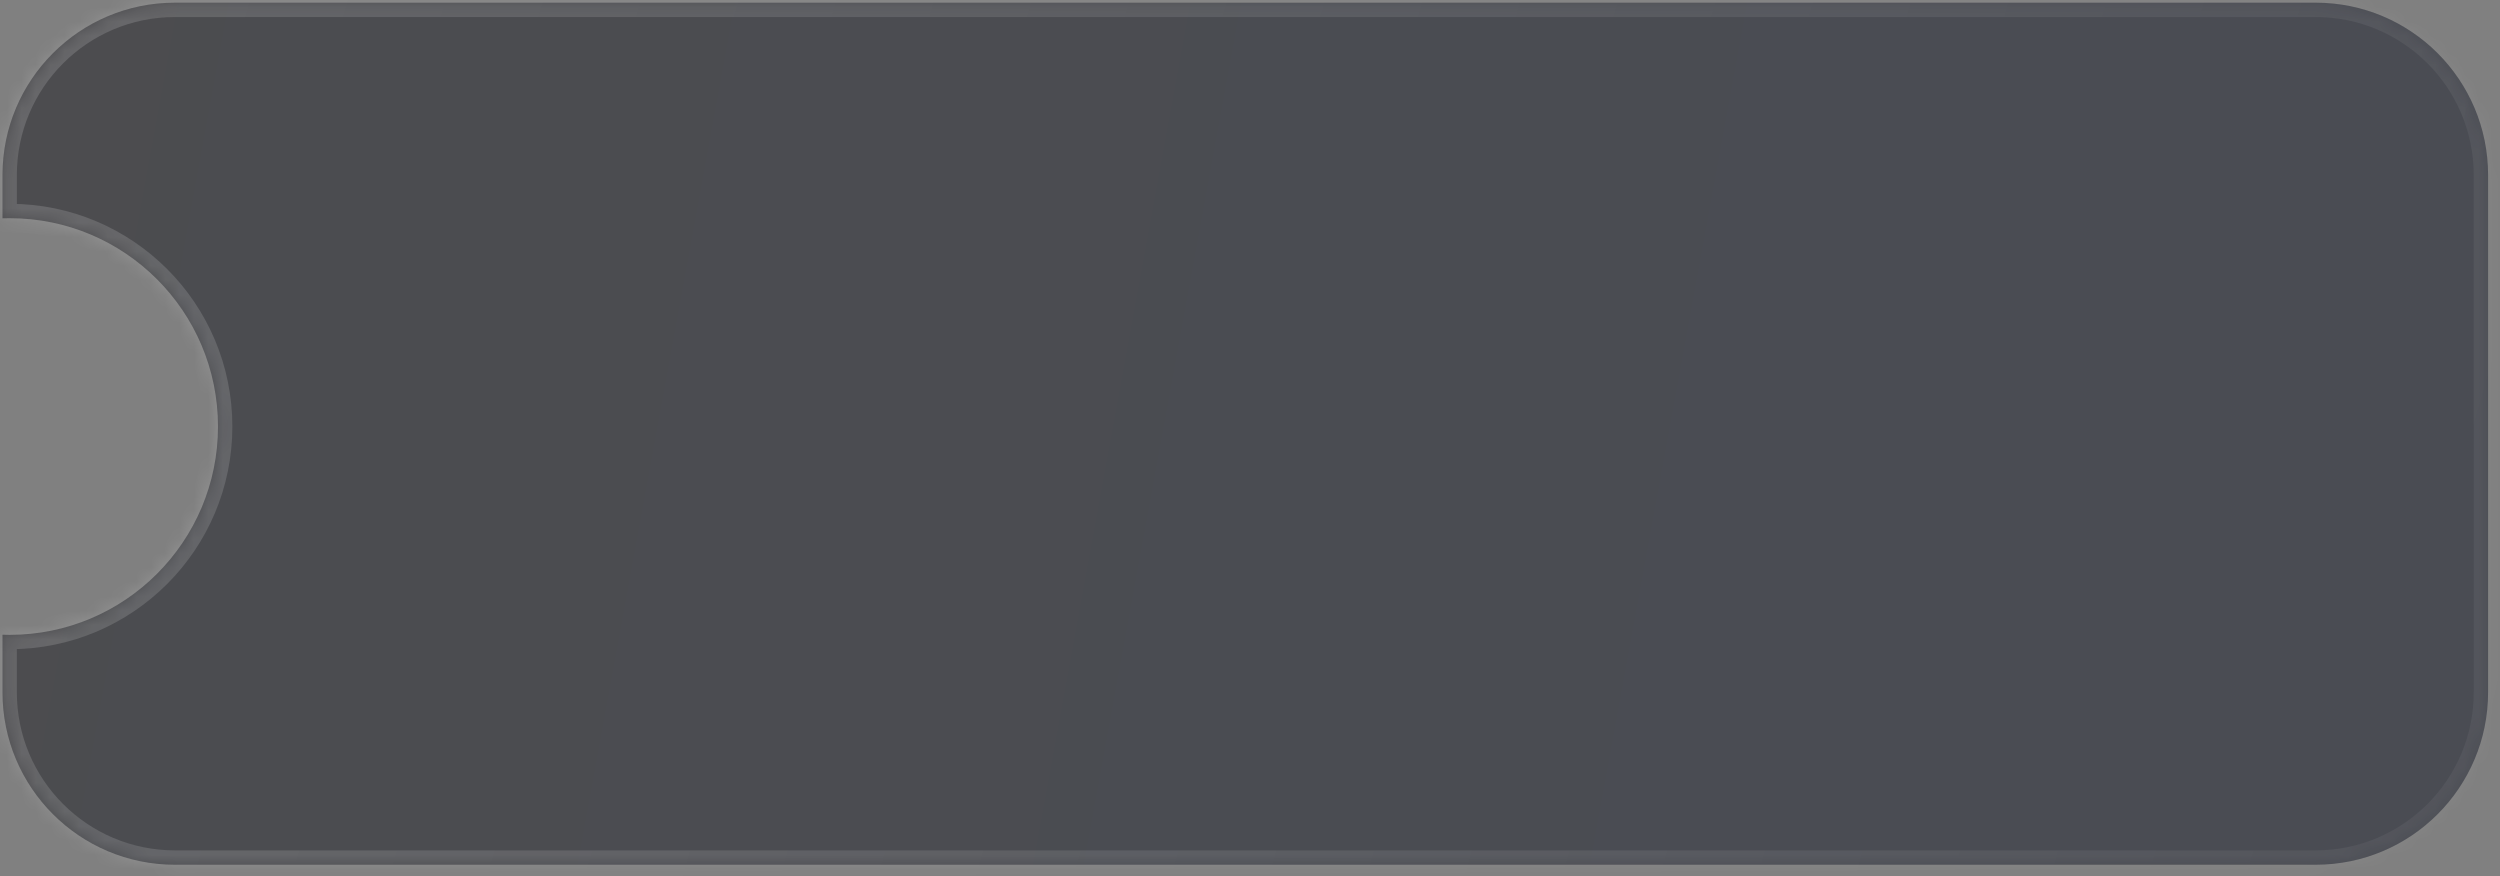 <?xml version="1.0" encoding="UTF-8"?> <svg xmlns="http://www.w3.org/2000/svg" width="174" height="61" viewBox="0 0 174 61" fill="none"><rect x="0" y="0" width="174" height="61" fill="#808080" stroke="none"/><g data-figma-bg-blur-radius="43"><mask id="path-1-inside-1_347_6465" fill="white"><path fill-rule="evenodd" clip-rule="evenodd" d="M12.172 0.186C5.544 0.186 0.172 5.558 0.172 12.186V15.194C0.338 15.189 0.505 15.186 0.672 15.186C8.68 15.186 15.172 21.678 15.172 29.686C15.172 37.694 8.68 44.186 0.672 44.186C0.505 44.186 0.338 44.183 0.172 44.177V48.186C0.172 54.813 5.544 60.186 12.172 60.186H161.172C167.799 60.186 173.172 54.813 173.172 48.186V12.186C173.172 5.558 167.799 0.186 161.172 0.186H12.172Z"></path></mask><path fill-rule="evenodd" clip-rule="evenodd" d="M12.172 0.186C5.544 0.186 0.172 5.558 0.172 12.186V15.194C0.338 15.189 0.505 15.186 0.672 15.186C8.68 15.186 15.172 21.678 15.172 29.686C15.172 37.694 8.68 44.186 0.672 44.186C0.505 44.186 0.338 44.183 0.172 44.177V48.186C0.172 54.813 5.544 60.186 12.172 60.186H161.172C167.799 60.186 173.172 54.813 173.172 48.186V12.186C173.172 5.558 167.799 0.186 161.172 0.186H12.172Z" fill="url(#paint0_linear_347_6465)" fill-opacity="0.6"></path><path d="M0.172 15.194H-0.828V16.229L0.206 16.194L0.172 15.194ZM0.172 44.177L0.206 43.178L-0.828 43.143V44.177H0.172ZM1.172 12.186C1.172 6.111 6.097 1.186 12.172 1.186V-0.814C4.992 -0.814 -0.828 5.006 -0.828 12.186H1.172ZM1.172 15.194V12.186H-0.828V15.194H1.172ZM0.206 16.194C0.36 16.188 0.516 16.186 0.672 16.186V14.186C0.493 14.186 0.315 14.189 0.138 14.195L0.206 16.194ZM0.672 16.186C8.128 16.186 14.172 22.23 14.172 29.686H16.172C16.172 21.125 9.232 14.186 0.672 14.186V16.186ZM14.172 29.686C14.172 37.142 8.128 43.186 0.672 43.186V45.186C9.232 45.186 16.172 38.246 16.172 29.686H14.172ZM0.672 43.186C0.516 43.186 0.36 43.183 0.206 43.178L0.138 45.177C0.315 45.183 0.493 45.186 0.672 45.186V43.186ZM1.172 48.186V44.177H-0.828V48.186H1.172ZM12.172 59.186C6.097 59.186 1.172 54.261 1.172 48.186H-0.828C-0.828 55.365 4.992 61.186 12.172 61.186V59.186ZM161.172 59.186H12.172V61.186H161.172V59.186ZM172.172 48.186C172.172 54.261 167.247 59.186 161.172 59.186V61.186C168.352 61.186 174.172 55.365 174.172 48.186H172.172ZM172.172 12.186V48.186H174.172V12.186H172.172ZM161.172 1.186C167.247 1.186 172.172 6.111 172.172 12.186H174.172C174.172 5.006 168.352 -0.814 161.172 -0.814V1.186ZM12.172 1.186H161.172V-0.814H12.172V1.186Z" fill="url(#paint1_linear_347_6465)" fill-opacity="0.2" mask="url(#path-1-inside-1_347_6465)"></path></g><defs><clipPath id="bgblur_0_347_6465_clip_path" transform="translate(42.828 42.814)"><path fill-rule="evenodd" clip-rule="evenodd" d="M12.172 0.186C5.544 0.186 0.172 5.558 0.172 12.186V15.194C0.338 15.189 0.505 15.186 0.672 15.186C8.68 15.186 15.172 21.678 15.172 29.686C15.172 37.694 8.68 44.186 0.672 44.186C0.505 44.186 0.338 44.183 0.172 44.177V48.186C0.172 54.813 5.544 60.186 12.172 60.186H161.172C167.799 60.186 173.172 54.813 173.172 48.186V12.186C173.172 5.558 167.799 0.186 161.172 0.186H12.172Z"></path></clipPath><linearGradient id="paint0_linear_347_6465" x1="4.742" y1="3.519" x2="127.472" y2="25.917" gradientUnits="userSpaceOnUse"><stop stop-color="#292A2F"></stop><stop offset="1" stop-color="#262A35"></stop></linearGradient><linearGradient id="paint1_linear_347_6465" x1="-6.83" y1="-235.446" x2="313.61" y2="-143.479" gradientUnits="userSpaceOnUse"><stop stop-color="white"></stop><stop offset="1" stop-color="white" stop-opacity="0"></stop></linearGradient></defs></svg> 
